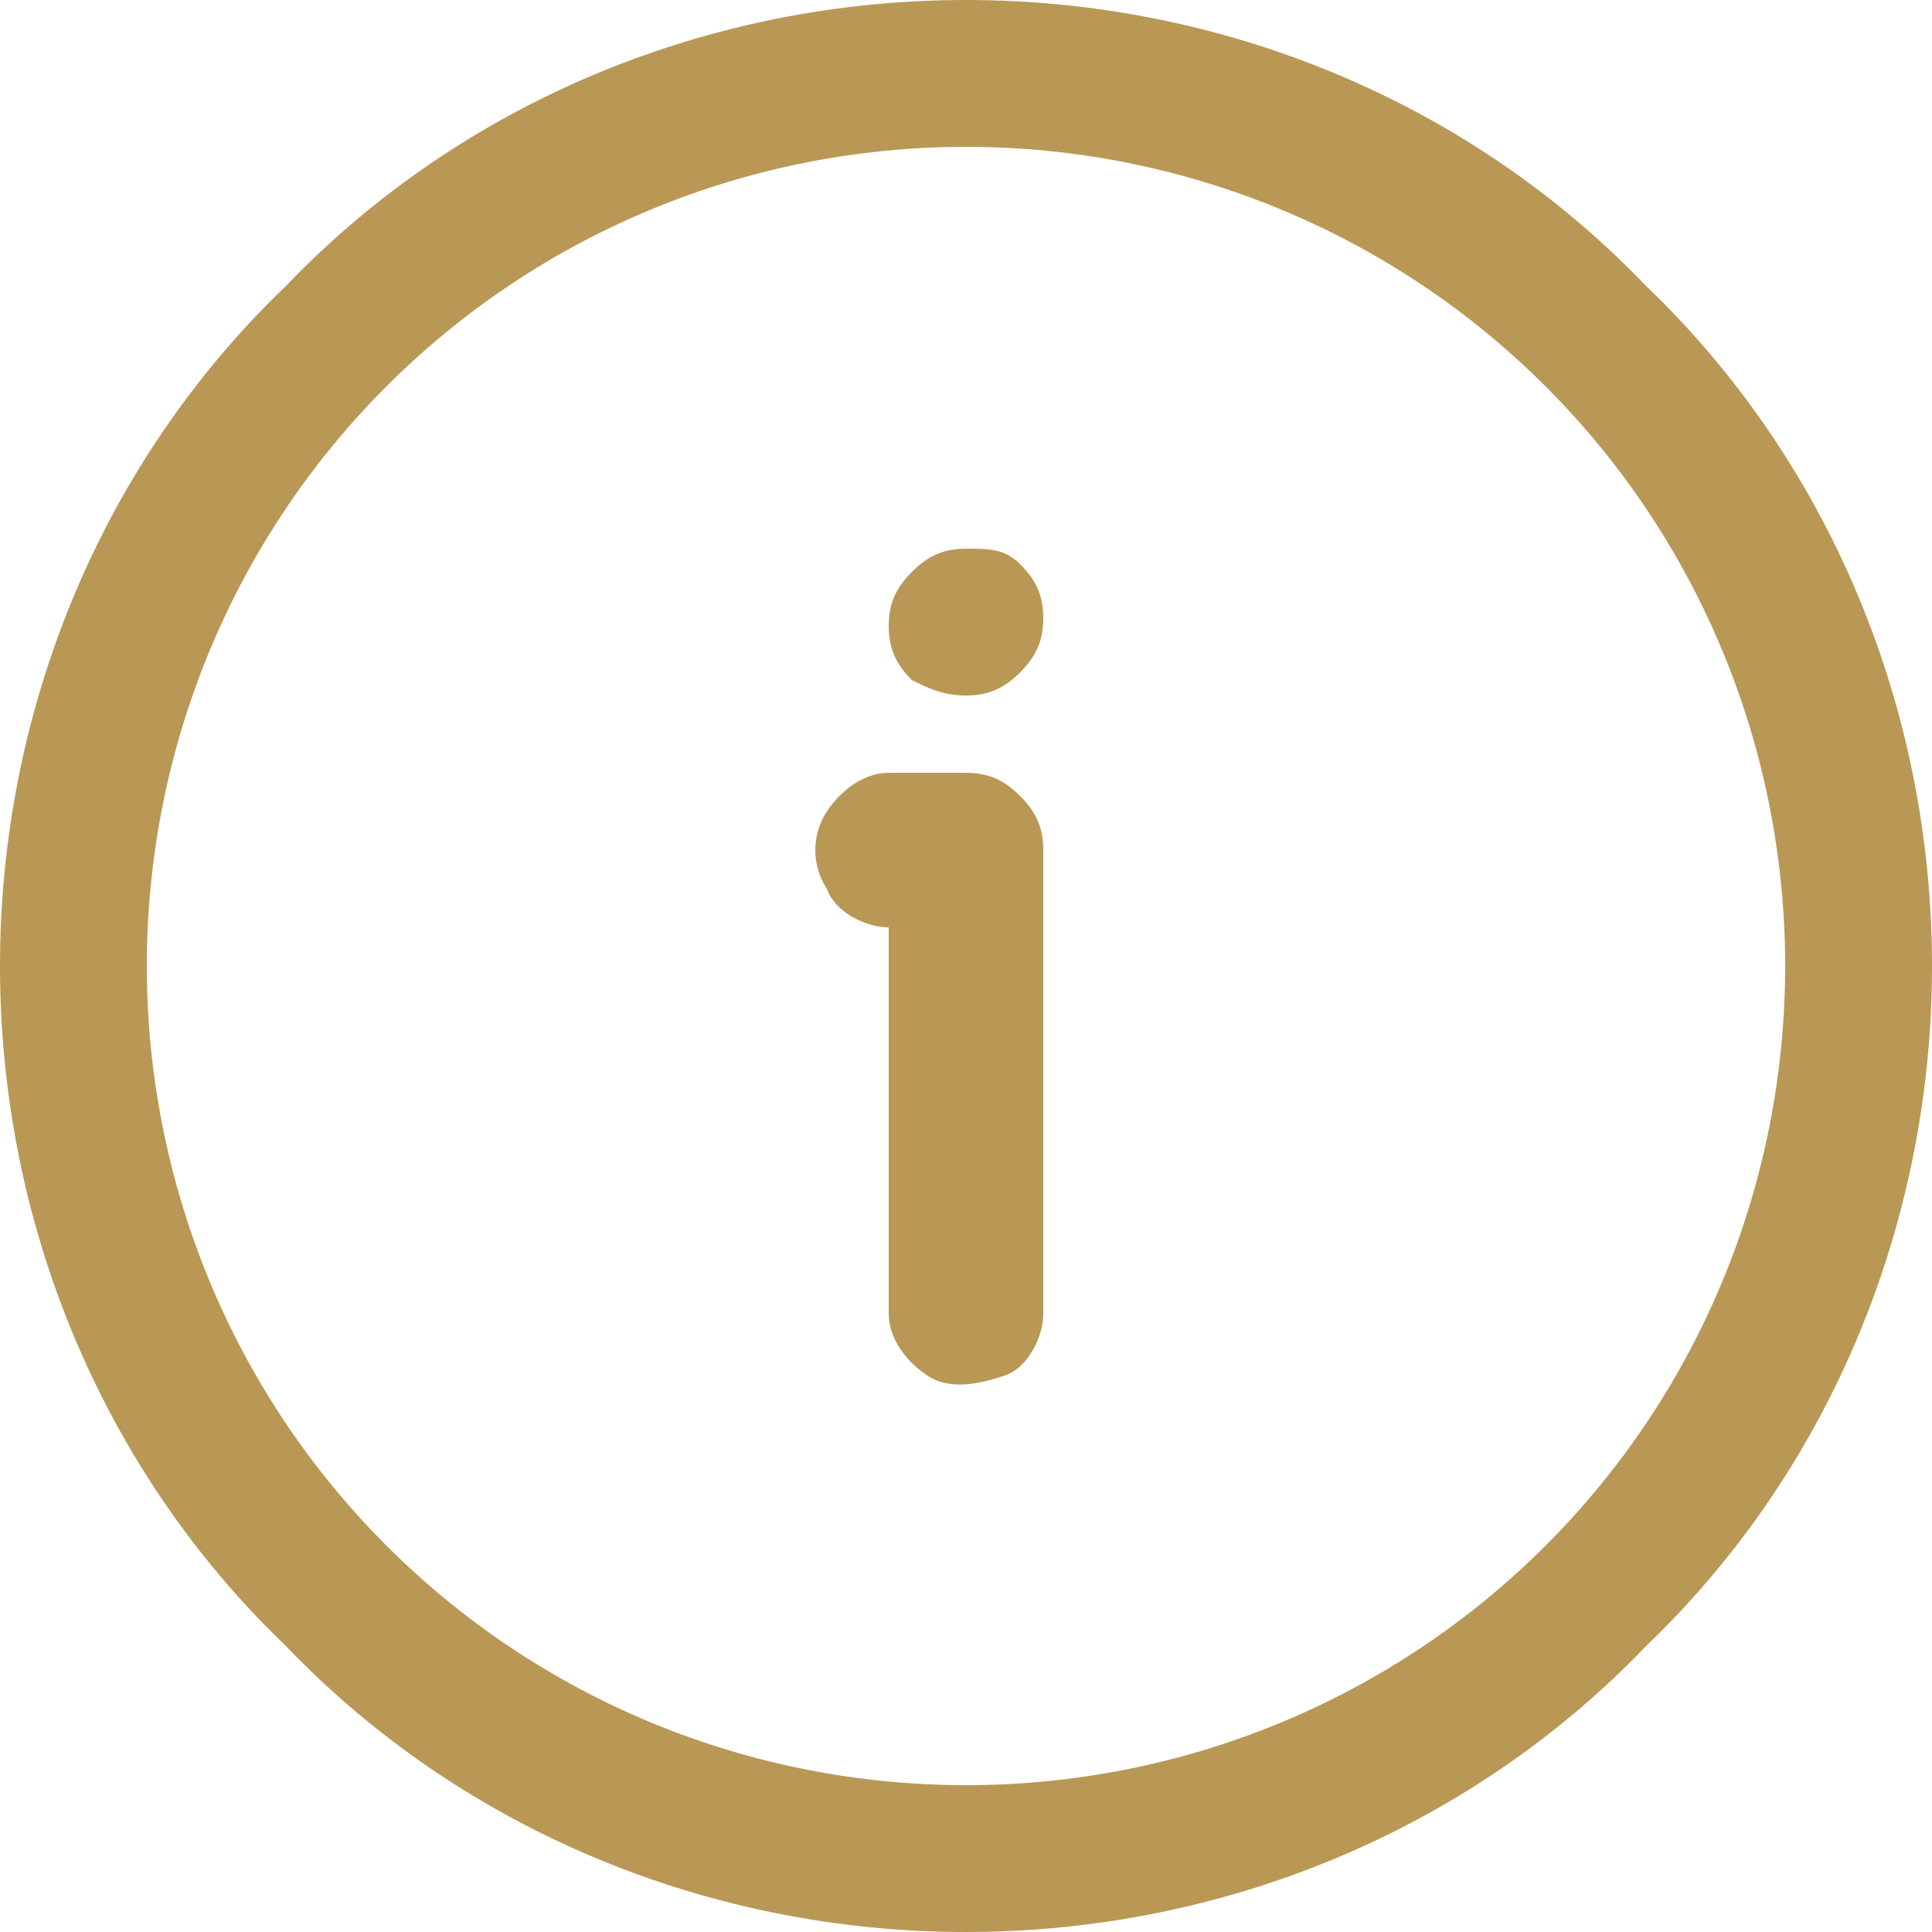 <?xml version="1.0" encoding="utf-8"?>
<!-- Generator: Adobe Illustrator 21.1.0, SVG Export Plug-In . SVG Version: 6.00 Build 0)  -->
<svg version="1.1" id="Layer_1" xmlns="http://www.w3.org/2000/svg" xmlns:xlink="http://www.w3.org/1999/xlink" x="0px" y="0px"
	 viewBox="0 0 25 25" style="enable-background:new 0 0 25 25;" xml:space="preserve">
<style type="text/css">
	.st0{fill:#B99855;}
</style>
<path class="st0" d="M13.5,11v6c0,0.3-0.2,0.7-0.5,0.8s-0.7,0.2-1,0c-0.3-0.2-0.5-0.5-0.5-0.8l0-5c-0.3,0-0.7-0.2-0.8-0.5
	c-0.2-0.3-0.2-0.7,0-1c0.2-0.3,0.5-0.5,0.8-0.5h1c0.3,0,0.5,0.1,0.7,0.3C13.4,10.5,13.5,10.7,13.5,11L13.5,11z M12.5,7.1L12.5,7.1
	c-0.3,0-0.5,0.1-0.7,0.3c-0.2,0.2-0.3,0.4-0.3,0.7c0,0.3,0.1,0.5,0.3,0.7C12,8.9,12.2,9,12.5,9s0.5-0.1,0.7-0.3
	c0.2-0.2,0.3-0.4,0.3-0.7c0-0.3-0.1-0.5-0.3-0.7S12.8,7.1,12.5,7.1L12.5,7.1z M25,12.5L25,12.5c0,3.3-1.3,6.5-3.7,8.8
	C19,23.7,15.8,25,12.5,25c-3.3,0-6.5-1.3-8.8-3.7C1.3,19,0,15.8,0,12.5S1.3,6,3.7,3.7C6,1.3,9.2,0,12.5,0c3.3,0,6.5,1.3,8.8,3.7
	C23.7,6,25,9.2,25,12.5L25,12.5z M23.1,12.5L23.1,12.5C23.1,9.7,22,7,20,5c-2-2-4.7-3.1-7.5-3.1C9.7,1.9,7,3,5,5
	c-2,2-3.1,4.7-3.1,7.5S3,18,5,20c2,2,4.7,3.1,7.5,3.1c2.8,0,5.5-1.1,7.5-3.1C22,18,23.1,15.3,23.1,12.5L23.1,12.5z"/>
</svg>
